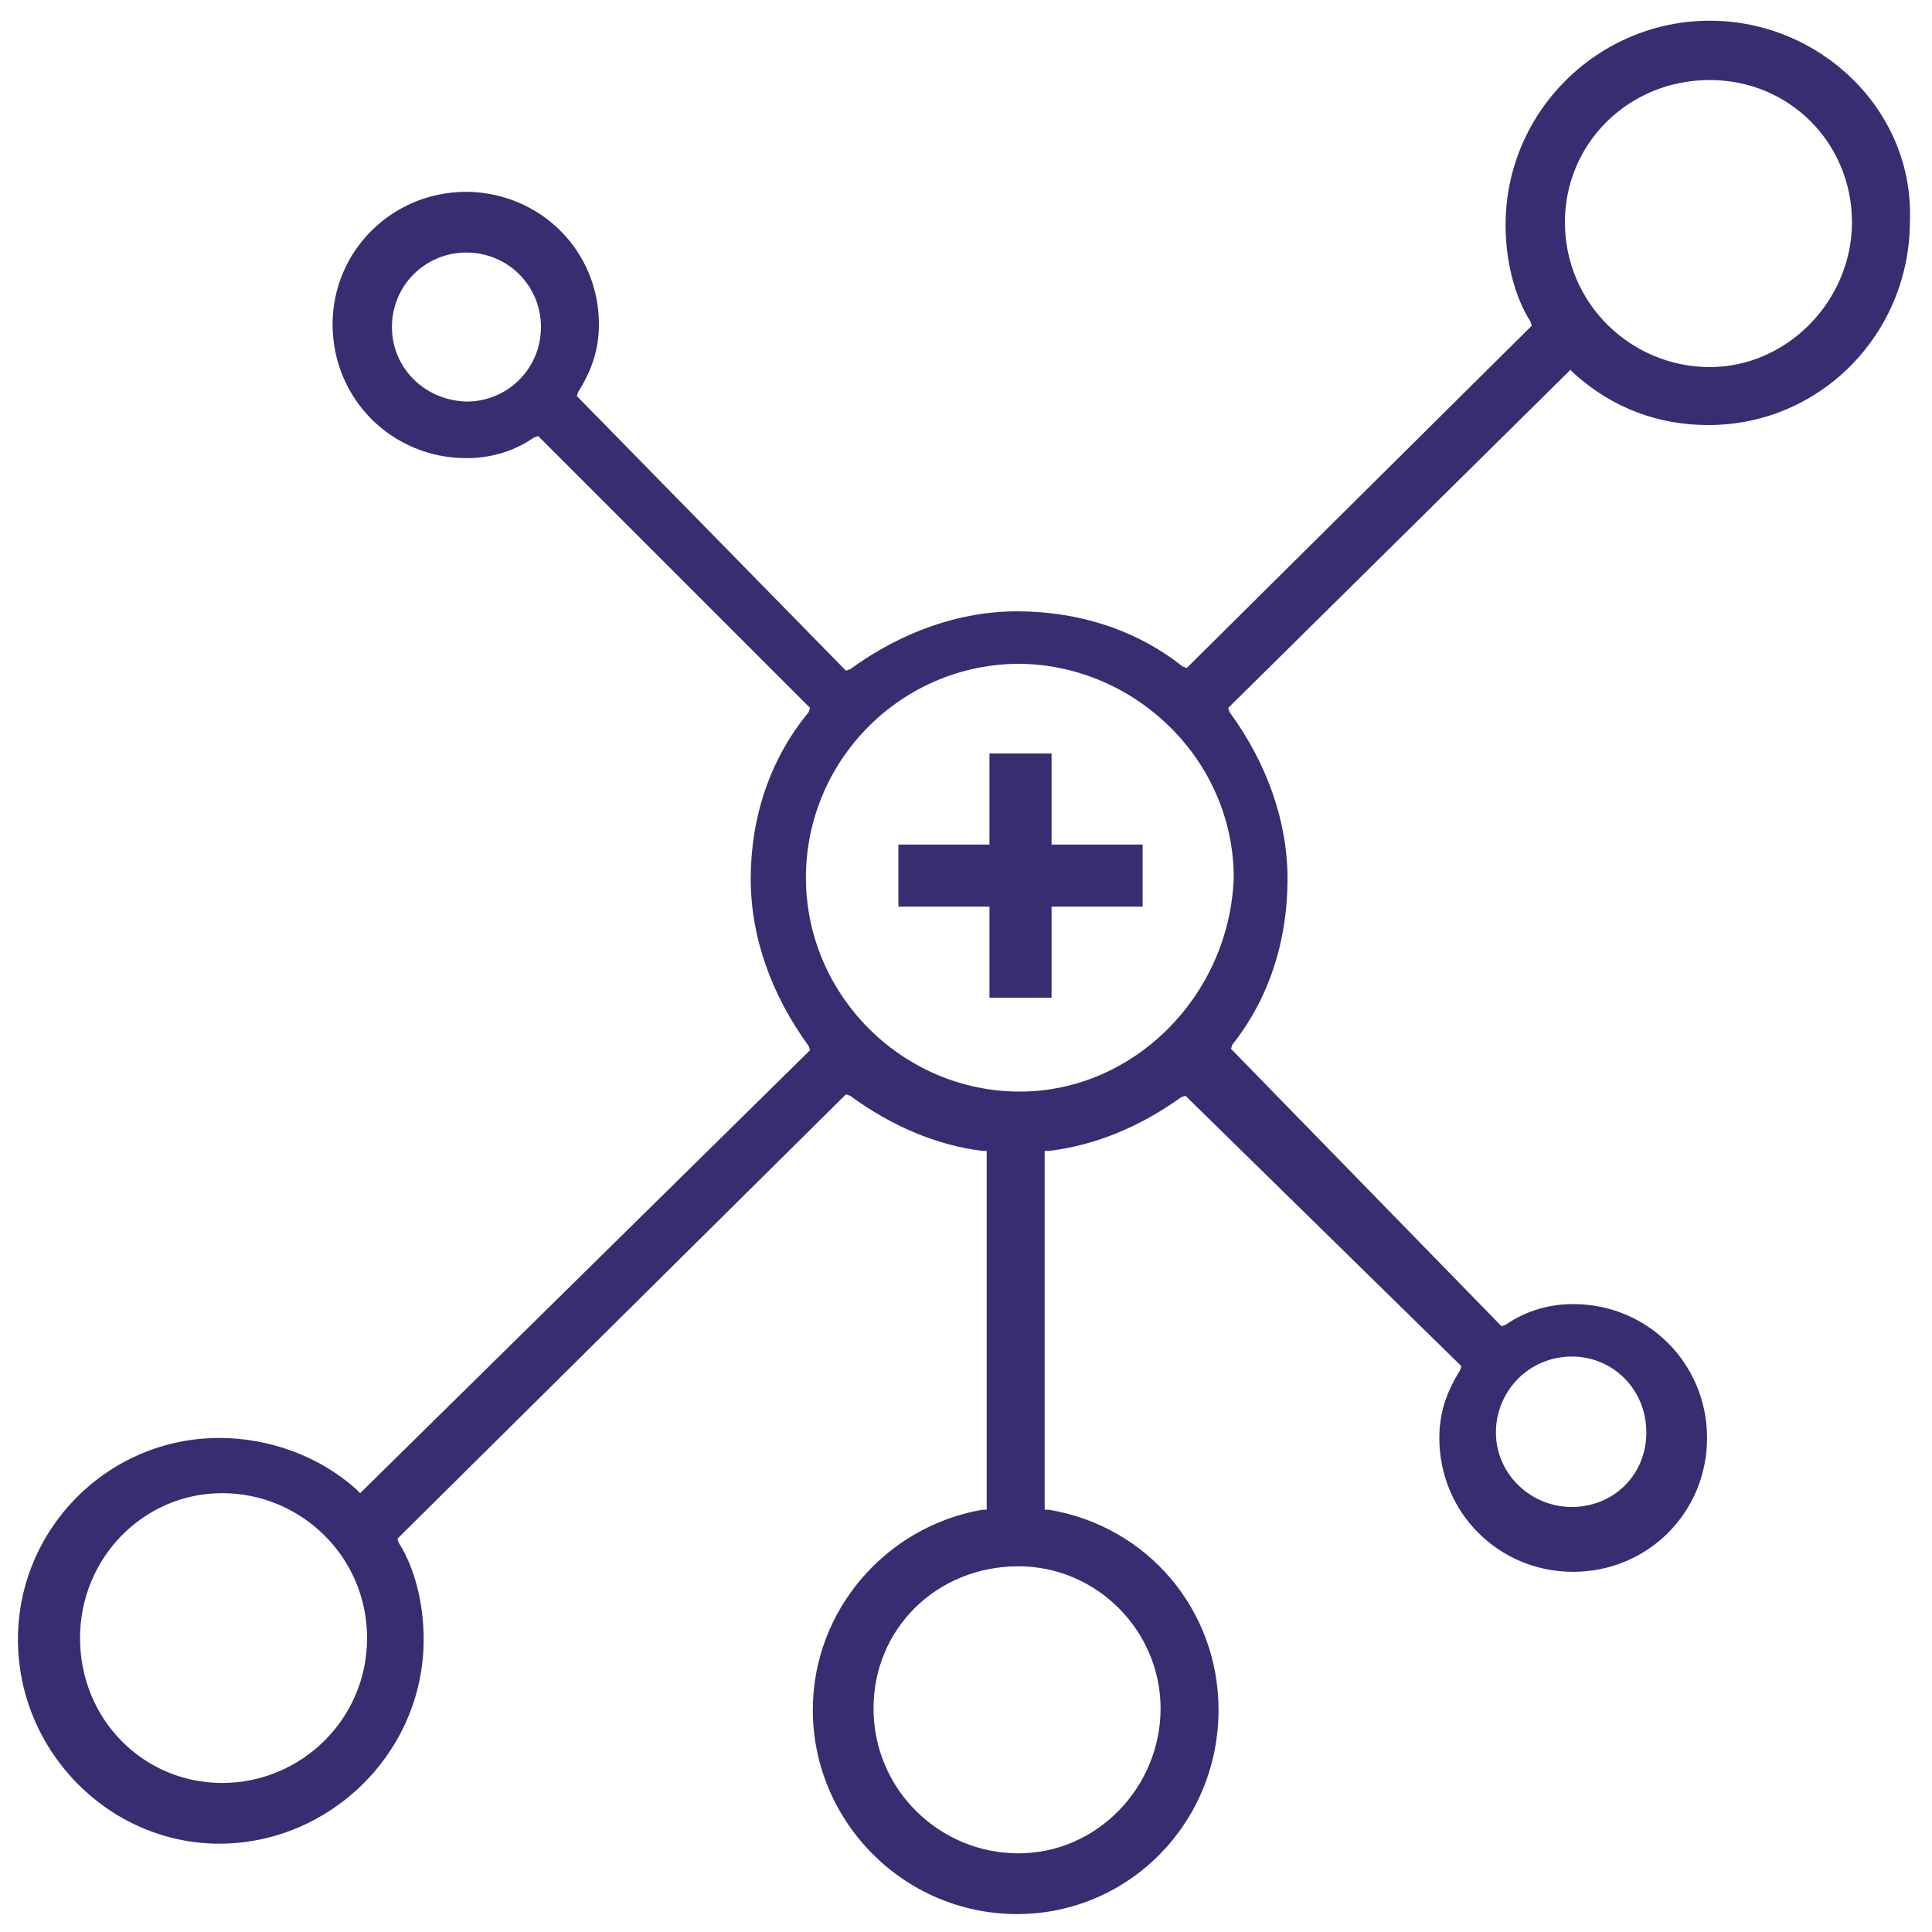 <?xml version="1.0" encoding="UTF-8"?> <svg xmlns="http://www.w3.org/2000/svg" viewBox="0 0 140 140"><path d="M123.9 1.5c-8.1 0-14.8 6.6-14.8 14.8 0 2.5.6 5.1 1.8 7l.1.3-25 24.8-.3-.1c-3.4-2.7-7.6-4-12-4-4.2 0-8.4 1.5-12.1 4.2l-.3.1-19.5-19.9.1-.3c1-1.6 1.5-3.1 1.5-4.9 0-5.3-4.2-9.5-9.5-9.6h-.1c-5.4 0-9.7 4.3-9.7 9.6 0 5.4 4.3 9.7 9.7 9.7 1.6 0 3.3-.4 4.9-1.5l.3-.1 19.7 19.7-.1.3c-2.8 3.4-4.2 7.6-4.2 12.1 0 4.2 1.5 8.4 4.2 12.1l.1.3-32.6 32.1-.3-.3c-2.7-2.4-6.3-3.7-9.9-3.7-8.1 0-14.6 6.6-14.6 14.6 0 8.1 6.6 14.8 14.6 14.8s14.8-6.6 14.8-14.8c0-2.5-.6-5.1-1.8-7l-.1-.3.1-.1 32.4-32.1.3.1c3 2.2 6.3 3.6 9.6 4h.3v26h-.3c-7 1.2-12.3 7.3-12.3 14.5 0 8.1 6.6 14.8 14.8 14.8 8.1 0 14.6-6.6 14.6-14.8 0-7.2-5.1-13.3-12.3-14.5h-.3v-26h.3c3.4-.4 6.7-1.8 9.6-3.9l.3-.1 20 19.6-.1.3c-1 1.6-1.5 3.1-1.5 4.9 0 5.4 4.3 9.7 9.7 9.7s9.7-4.3 9.7-9.7-4.3-9.7-9.7-9.7c-1.6 0-3.3.4-4.9 1.5l-.3.1L89.2 76l.1-.3c2.7-3.4 4-7.6 4-12 0-4.2-1.5-8.4-4.2-12.1l-.1-.3 24.8-24.5.3.3c2.8 2.5 6.1 3.7 9.7 3.7 8.1 0 14.6-6.6 14.6-14.8.3-8-6.5-14.5-14.5-14.5zM33.8 29.1c-3.1-.1-5.4-2.5-5.4-5.4 0-3 2.4-5.4 5.4-5.4s5.4 2.4 5.4 5.4-2.4 5.4-5.4 5.4zM16.1 129.2c-5.7 0-10.3-4.6-10.3-10.5 0-5.8 4.6-10.5 10.3-10.5s10.5 4.6 10.5 10.5-4.8 10.5-10.5 10.5zm97.8-30.9c3 0 5.4 2.4 5.4 5.5s-2.4 5.4-5.4 5.4-5.5-2.4-5.5-5.4 2.4-5.5 5.5-5.5zm-29.8 25.5c0 5.7-4.6 10.5-10.3 10.5s-10.5-4.6-10.5-10.5c0-5.8 4.6-10.3 10.5-10.3 5.7 0 10.3 4.7 10.3 10.3zm5.3-60.2c-.3 8.5-7.2 15.5-15.5 15.5-8.5 0-15.5-7-15.5-15.5s6.9-15.5 15.5-15.5c8.4.1 15.5 7 15.5 15.5zm34.5-37c-5.7 0-10.5-4.6-10.5-10.5 0-5.7 4.6-10.3 10.5-10.3 5.8 0 10.3 4.6 10.3 10.3s-4.7 10.5-10.3 10.5zM82.8 61.2h-6.6v-6.6h-4.5v6.6h-6.6v4.5h6.6v6.6h4.5v-6.6h6.6v-4.5z" fill="#392d71"></path></svg> 